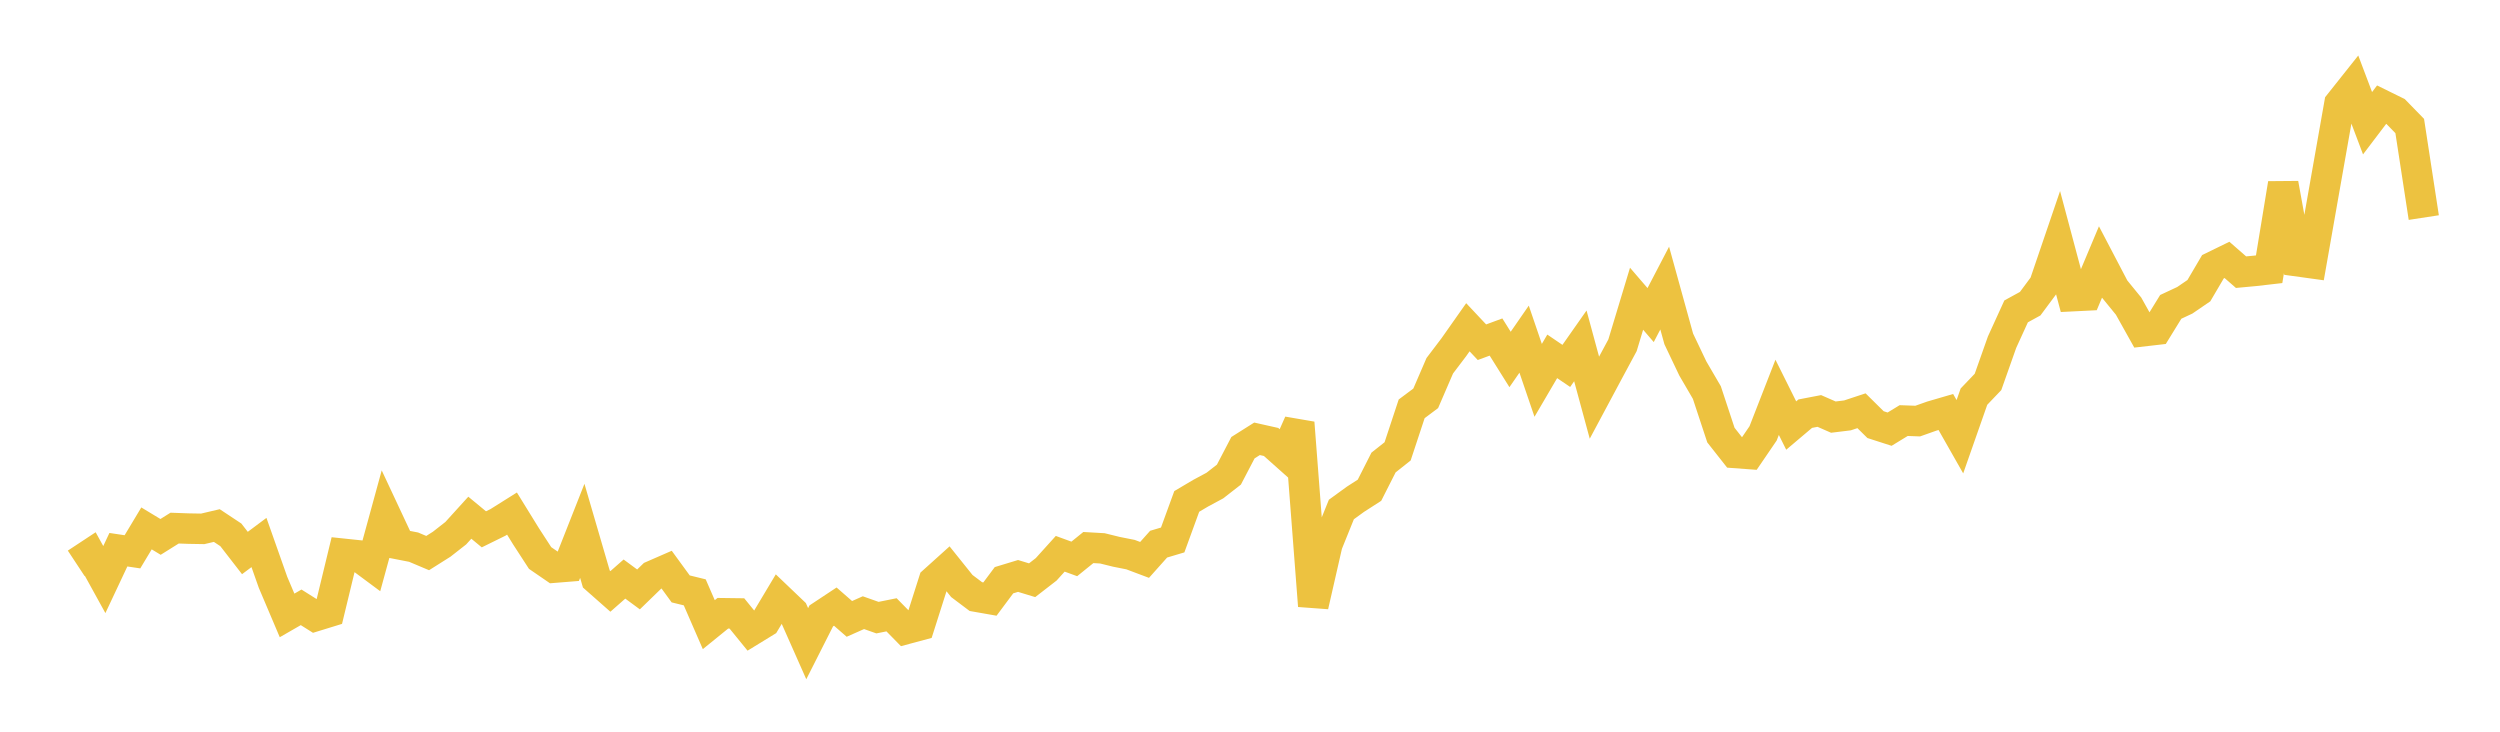 <svg width="164" height="48" xmlns="http://www.w3.org/2000/svg" xmlns:xlink="http://www.w3.org/1999/xlink"><path fill="none" stroke="rgb(237,194,64)" stroke-width="2" d="M5,36.955L5.922,36.347L6.844,38.02L7.766,36.061L8.689,36.199L9.611,34.663L10.533,35.221L11.455,34.644L12.377,34.677L13.299,34.693L14.222,34.476L15.144,35.087L16.066,36.277L16.988,35.588L17.91,38.2L18.832,40.372L19.754,39.841L20.677,40.422L21.599,40.138L22.521,36.328L23.443,36.425L24.365,37.109L25.287,33.742L26.21,35.713L27.132,35.893L28.054,36.282L28.976,35.7L29.898,34.978L30.82,33.962L31.743,34.724L32.665,34.27L33.587,33.691L34.509,35.185L35.431,36.605L36.353,37.238L37.275,37.164L38.198,34.823L39.12,37.984L40.042,38.797L40.964,37.986L41.886,38.666L42.808,37.771L43.731,37.368L44.653,38.632L45.575,38.858L46.497,40.977L47.419,40.229L48.341,40.241L49.263,41.374L50.186,40.808L51.108,39.266L52.03,40.146L52.952,42.226L53.874,40.404L54.796,39.794L55.719,40.6L56.641,40.191L57.563,40.517L58.485,40.331L59.407,41.271L60.329,41.023L61.251,38.124L62.174,37.293L63.096,38.443L64.018,39.137L64.94,39.299L65.862,38.062L66.784,37.782L67.707,38.063L68.629,37.349L69.551,36.328L70.473,36.665L71.395,35.919L72.317,35.972L73.24,36.2L74.162,36.383L75.084,36.73L76.006,35.697L76.928,35.422L77.85,32.894L78.772,32.349L79.695,31.853L80.617,31.134L81.539,29.368L82.461,28.786L83.383,28.993L84.305,29.814L85.228,27.735L86.15,39.743L87.072,35.706L87.994,33.423L88.916,32.753L89.838,32.16L90.76,30.341L91.683,29.61L92.605,26.82L93.527,26.13L94.449,23.994L95.371,22.778L96.293,21.468L97.216,22.45L98.138,22.109L99.06,23.581L99.982,22.249L100.904,24.951L101.826,23.377L102.749,24.004L103.671,22.69L104.593,26.087L105.515,24.363L106.437,22.649L107.359,19.597L108.281,20.669L109.204,18.898L110.126,22.233L111.048,24.17L111.97,25.751L112.892,28.542L113.814,29.713L114.737,29.781L115.659,28.43L116.581,26.065L117.503,27.916L118.425,27.136L119.347,26.959L120.269,27.363L121.192,27.25L122.114,26.945L123.036,27.856L123.958,28.153L124.88,27.59L125.802,27.623L126.725,27.296L127.647,27.027L128.569,28.649L129.491,26.019L130.413,25.054L131.335,22.446L132.257,20.427L133.18,19.922L134.102,18.68L135.024,15.975L135.946,19.429L136.868,19.383L137.79,17.19L138.713,18.953L139.635,20.083L140.557,21.733L141.479,21.627L142.401,20.13L143.323,19.699L144.246,19.068L145.168,17.499L146.09,17.049L147.012,17.854L147.934,17.768L148.856,17.662L149.778,12.046L150.701,17.137L151.623,17.264L152.545,12.024L153.467,6.803L154.389,5.643L155.311,8.083L156.234,6.866L157.156,7.32L158.078,8.266L159,14.273"></path></svg>